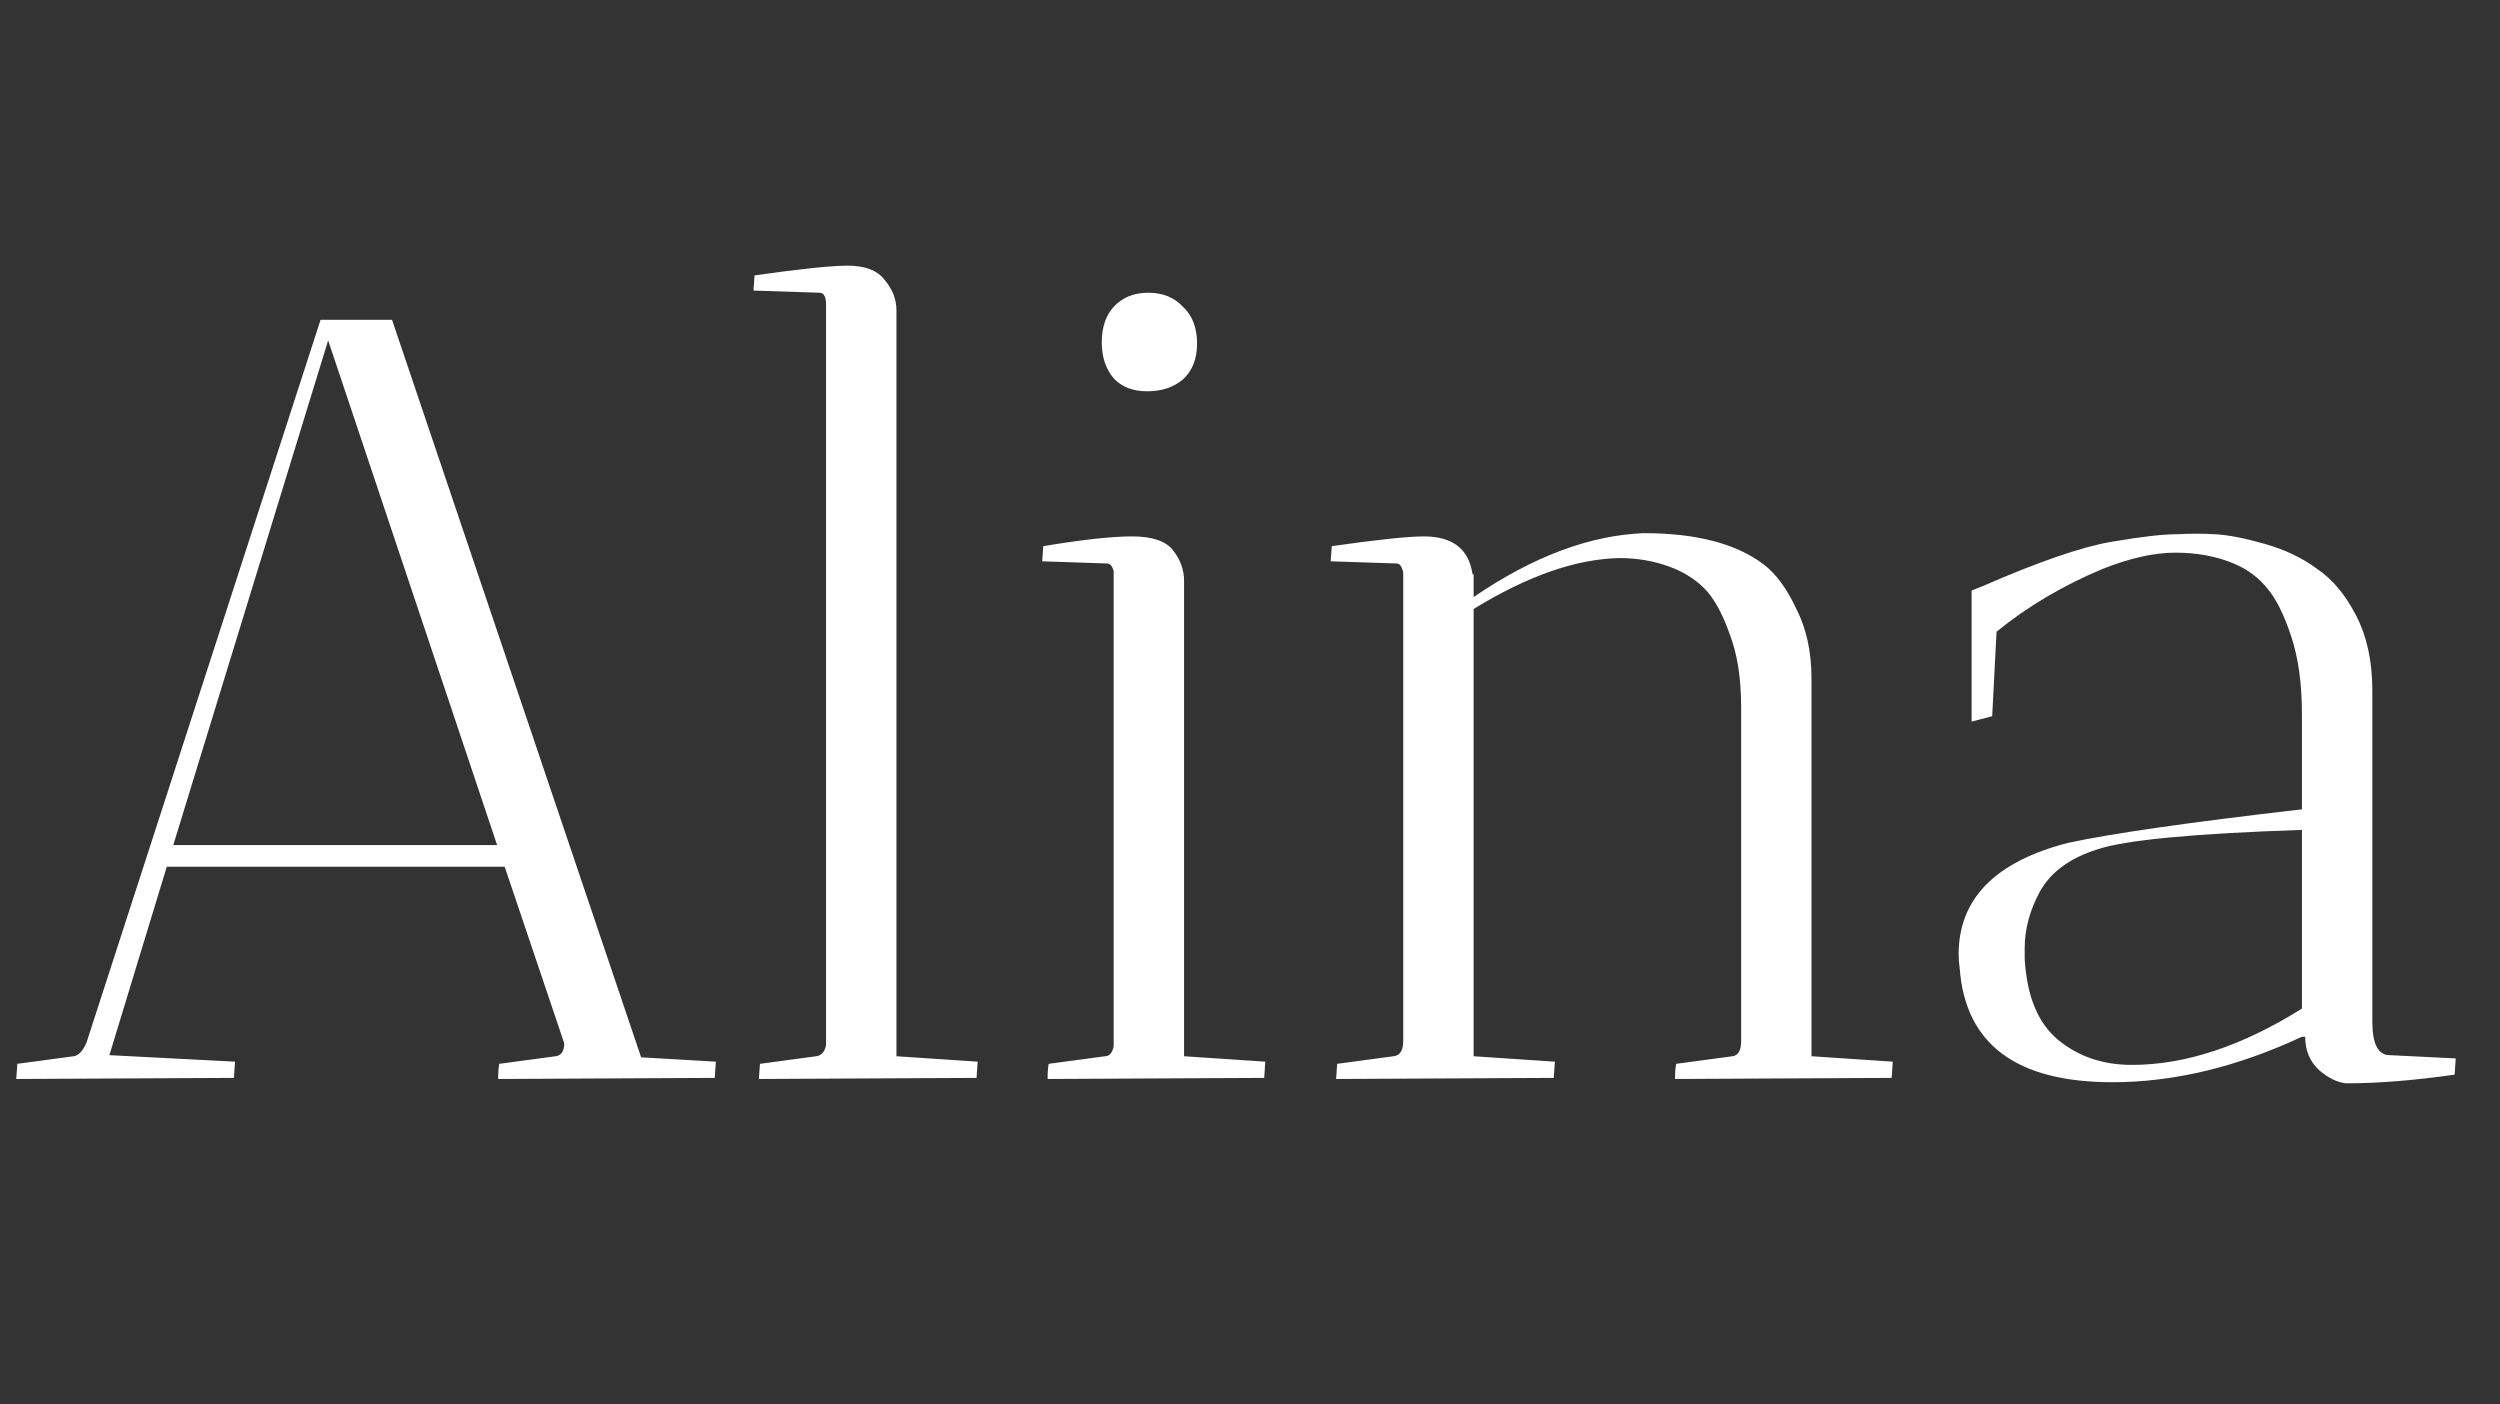 <?xml version="1.0" encoding="UTF-8"?> <svg xmlns="http://www.w3.org/2000/svg" width="276" height="155" viewBox="0 0 276 155" fill="none"><rect x="0" y="0" width="276" height="155" fill="#333333" stroke="none"/><path d="M1.793 119.12L1.913 117.446L8.13 116.609C8.688 116.529 9.166 116.011 9.565 115.054L35.39 35.307H43.281L70.78 116.728L79.03 117.207C79.03 117.286 78.99 117.884 78.91 119L54.998 119.12C54.998 118.402 55.038 117.844 55.118 117.446L61.335 116.609C61.972 116.529 62.291 116.051 62.291 115.174L55.715 95.686H18.412L12.076 116.489L25.945 117.207C25.945 117.286 25.905 117.884 25.825 119L1.793 119.12ZM36.227 37.579L19.13 93.294H54.879L36.227 37.579ZM83.781 119.12L83.901 117.446L90.118 116.609C90.676 116.529 91.035 116.131 91.194 115.413V33.633C91.194 32.757 90.955 32.318 90.477 32.318L83.184 32.079L83.303 30.405C88.325 29.688 91.752 29.329 93.585 29.329C95.499 29.329 96.853 29.847 97.651 30.884C98.527 31.92 98.966 33.036 98.966 34.231V116.609L107.933 117.207C107.933 117.286 107.893 117.884 107.813 119L83.781 119.12ZM130.721 64.121V116.609L139.688 117.207C139.688 117.286 139.649 117.884 139.569 119L115.657 119.12C115.657 118.402 115.697 117.844 115.776 117.446L121.993 116.609C122.472 116.609 122.79 116.25 122.95 115.533V63.045C122.79 62.487 122.551 62.209 122.233 62.209L115.059 61.969L115.178 60.295C119.483 59.578 122.751 59.219 124.982 59.219C127.214 59.219 128.729 59.738 129.526 60.774C130.323 61.81 130.721 62.926 130.721 64.121ZM126.656 43.198C125.062 43.198 123.827 42.72 122.95 41.764C122.073 40.727 121.635 39.412 121.635 37.818C121.635 36.144 122.073 34.829 122.95 33.873C123.906 32.836 125.182 32.318 126.776 32.318C128.37 32.318 129.645 32.836 130.602 33.873C131.638 34.829 132.156 36.184 132.156 37.938C132.156 39.611 131.638 40.927 130.602 41.883C129.566 42.76 128.25 43.198 126.656 43.198ZM147.504 119.12L147.623 117.446L153.841 116.609C154.558 116.529 154.917 115.971 154.917 114.935V63.165C154.757 62.527 154.518 62.209 154.199 62.209L146.906 61.969L147.026 60.295C152.047 59.578 155.435 59.219 157.188 59.219C160.377 59.219 162.17 60.614 162.569 63.404H162.688V65.915C169.224 61.451 175.481 59.1 181.459 58.861C187.278 58.861 191.702 60.017 194.73 62.328C196.085 63.364 197.281 64.998 198.317 67.23C199.433 69.382 199.991 71.973 199.991 75.001V116.609L208.958 117.207C208.958 117.286 208.918 117.884 208.839 119L184.926 119.12C184.926 118.402 184.966 117.844 185.046 117.446L191.263 116.609C191.901 116.529 192.22 115.971 192.22 114.935V77.99C192.22 74.802 191.781 72.092 190.904 69.86C190.107 67.629 189.191 65.995 188.155 64.958C187.118 63.922 185.843 63.125 184.329 62.567C182.575 61.929 180.742 61.611 178.829 61.611C174.046 61.69 168.666 63.563 162.688 67.23V116.609L171.655 117.207C171.655 117.286 171.615 117.884 171.536 119L147.504 119.12ZM254.492 114.457H254.134C246.96 117.804 239.986 119.478 233.21 119.478C222.609 119.478 216.99 115.294 216.352 106.924C216.273 106.366 216.233 105.848 216.233 105.37C216.233 99.233 220.258 95.128 228.308 93.055C233.091 92.019 241.699 90.784 254.134 89.349V78.828C254.134 75.48 253.735 72.61 252.938 70.219C252.141 67.828 251.264 66.074 250.308 64.958C249.351 63.763 248.116 62.846 246.601 62.209C244.688 61.411 242.536 61.013 240.145 61.013C237.833 61.013 235.163 61.611 232.134 62.806C227.75 64.64 223.845 66.951 220.417 69.741L219.939 79.067L217.667 79.664V65.198L218.863 64.719C225.08 62.009 229.823 60.375 233.091 59.817C236.359 59.259 238.75 58.98 240.265 58.98C241.779 58.901 243.214 58.901 244.569 58.98C246.003 59.06 247.837 59.419 250.069 60.056C252.3 60.694 254.213 61.611 255.807 62.806C257.481 63.922 258.916 65.636 260.112 67.947C261.307 70.259 261.905 73.009 261.905 76.197V112.783C261.905 115.254 262.543 116.489 263.818 116.489L271.111 116.848L270.992 118.641C266.528 119.279 262.543 119.598 259.036 119.598C258.079 119.518 257.083 119.04 256.047 118.163C255.01 117.207 254.492 115.971 254.492 114.457ZM235.363 117.565C241.261 117.565 247.518 115.493 254.134 111.348V91.621C242.178 92.019 234.645 92.736 231.537 93.773C228.508 94.729 226.395 96.283 225.2 98.436C224.084 100.508 223.526 102.58 223.526 104.653C223.526 105.051 223.526 105.45 223.526 105.848C223.765 109.993 225.001 112.982 227.232 114.815C229.464 116.649 232.174 117.565 235.363 117.565Z" fill="white"></path></svg> 